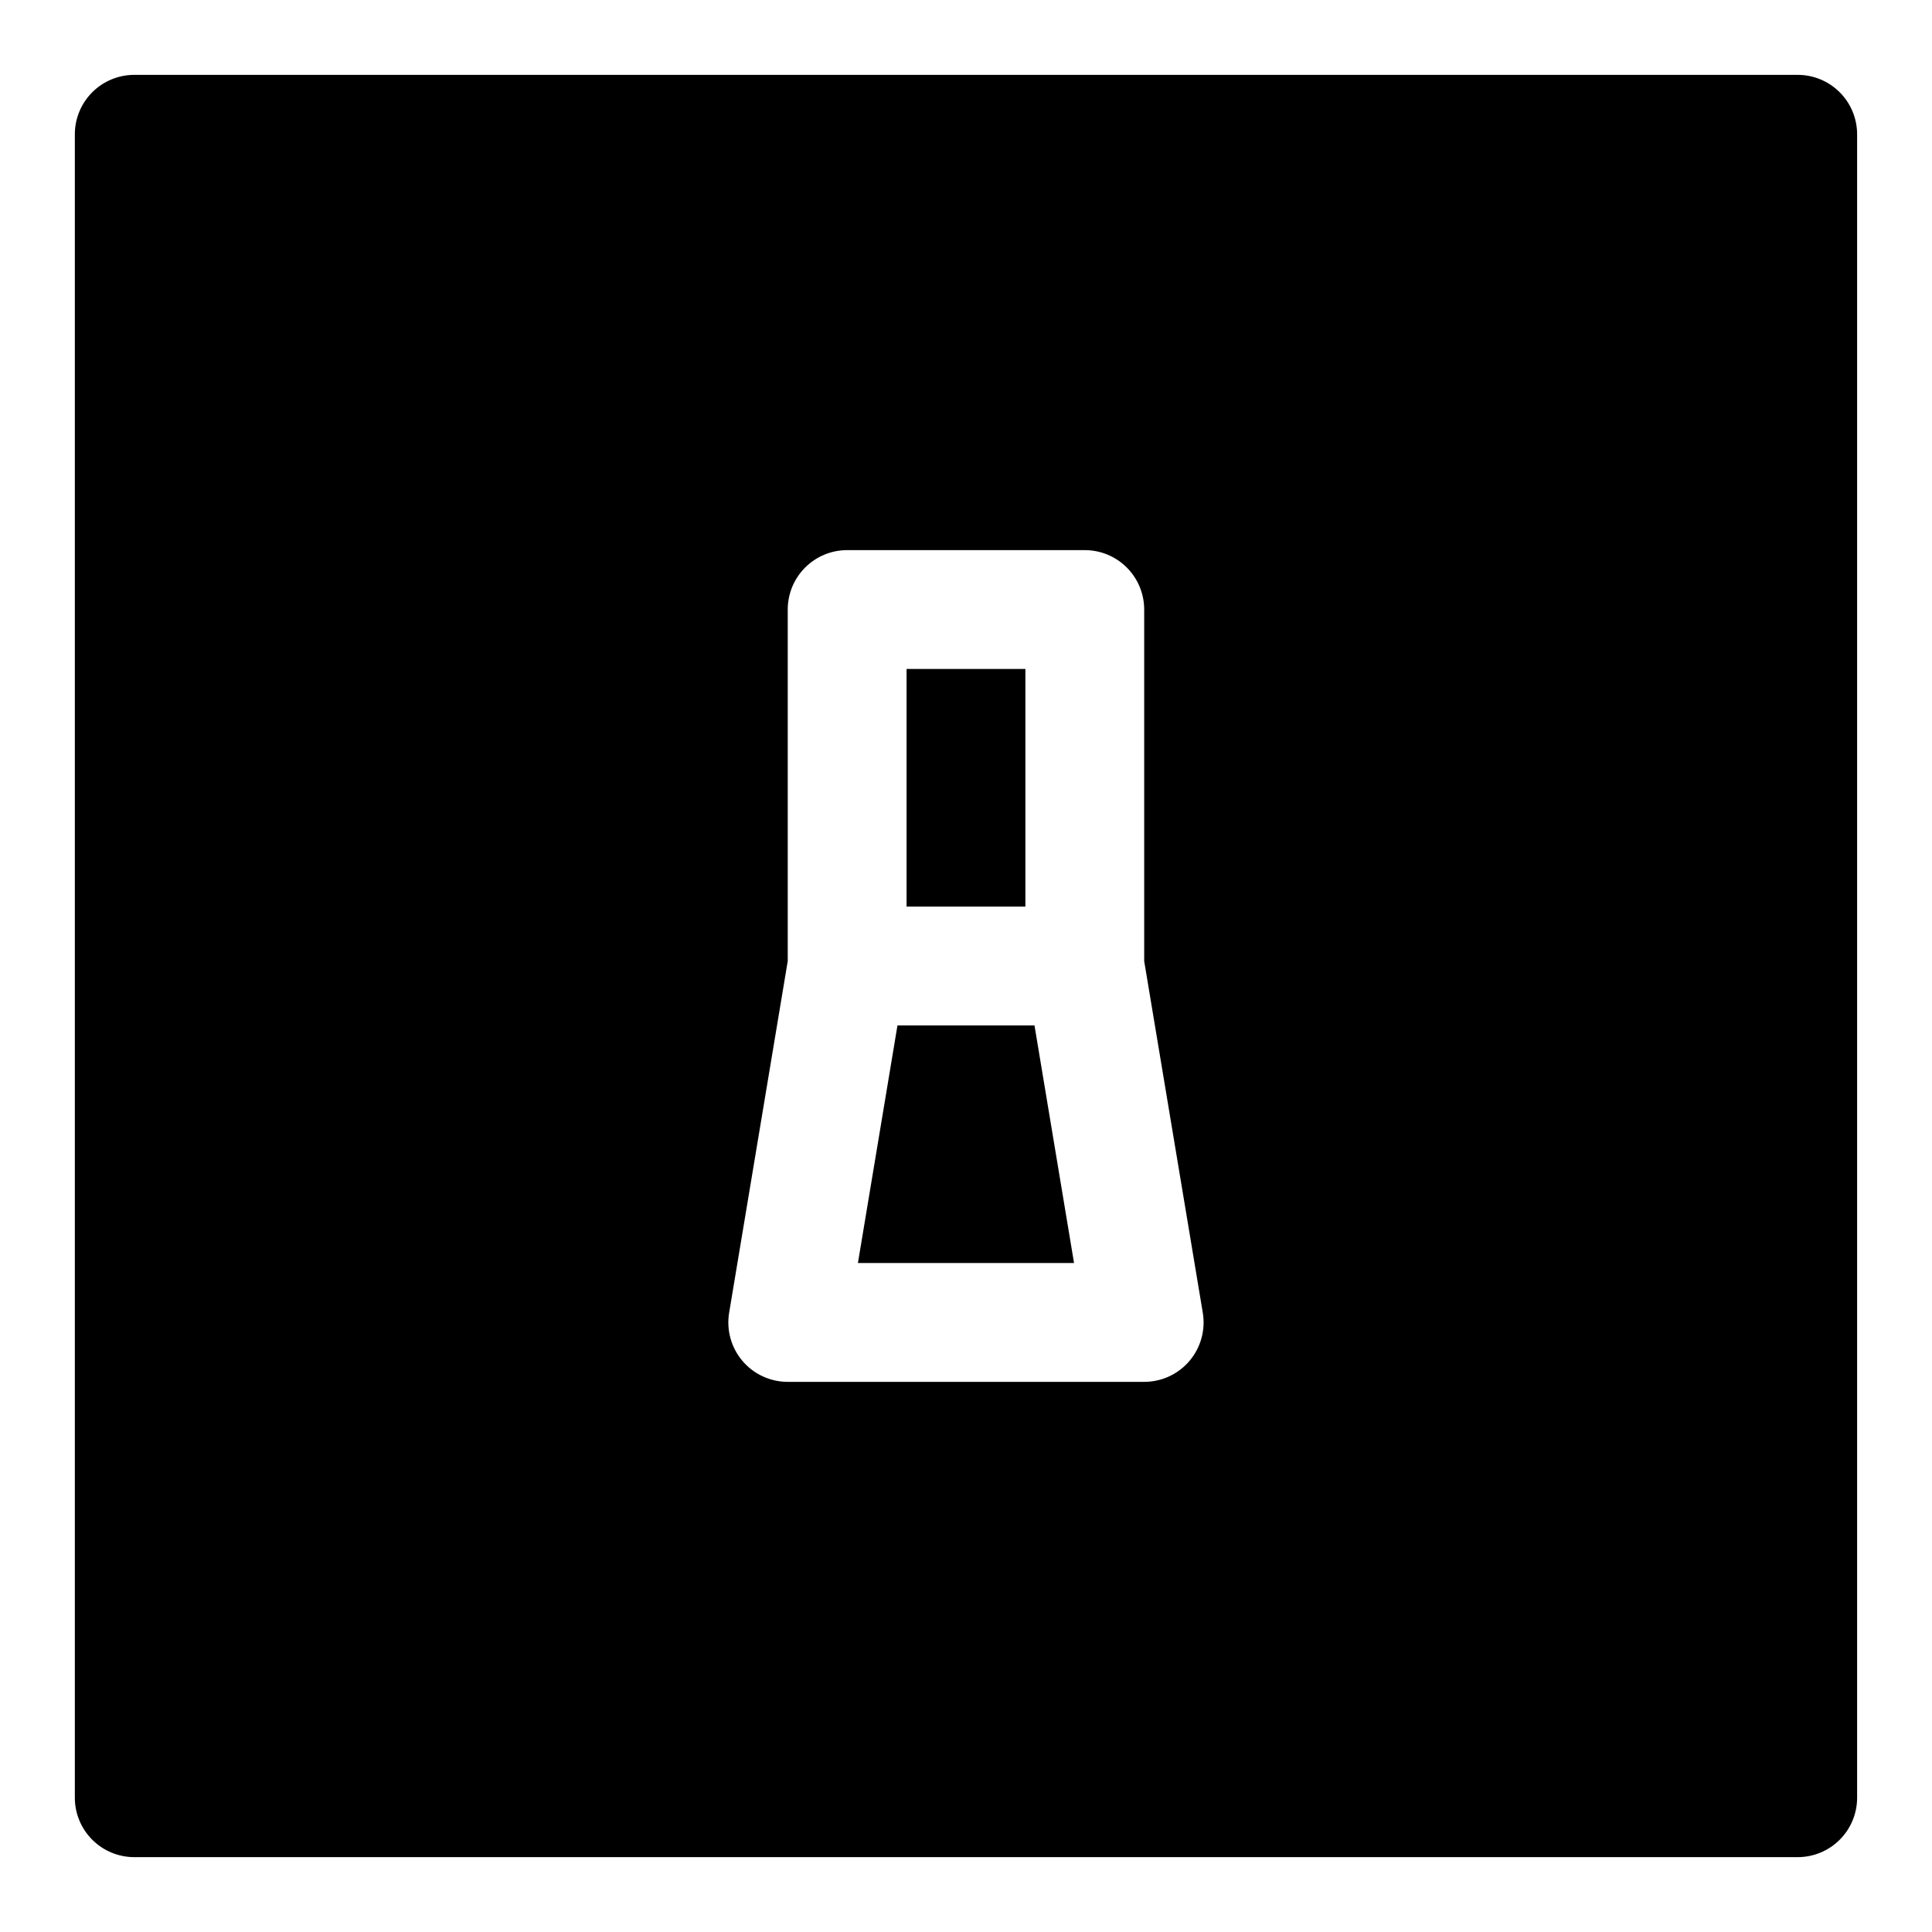 <?xml version="1.0" encoding="UTF-8"?>
<!-- Uploaded to: SVG Repo, www.svgrepo.com, Generator: SVG Repo Mixer Tools -->
<svg fill="#000000" width="800px" height="800px" version="1.1" viewBox="144 144 512 512" xmlns="http://www.w3.org/2000/svg">
 <g>
  <path d="m381.84 415.74-10.484 62.977h57.277l-10.484-62.977z"/>
  <path d="m384.25 321.28h31.488v62.977h-31.488z"/>
  <path d="m620.41 163.84h-440.83c-4.176 0-8.18 1.66-11.133 4.613s-4.613 6.957-4.613 11.133v440.83c0 4.176 1.66 8.18 4.613 11.133s6.957 4.613 11.133 4.613h440.83c4.176 0 8.18-1.66 11.133-4.613s4.613-6.957 4.613-11.133v-440.83c0-4.176-1.66-8.18-4.613-11.133s-6.957-4.613-11.133-4.613zm-161.17 340.8c-2.992 3.531-7.387 5.57-12.016 5.566h-94.465c-4.629 0.004-9.023-2.031-12.012-5.562-2.992-3.531-4.277-8.199-3.516-12.766l15.527-93.172v-93.172c0-4.176 1.66-8.18 4.613-11.133s6.957-4.613 11.133-4.613h62.977c4.176 0 8.18 1.66 11.133 4.613 2.949 2.953 4.609 6.957 4.609 11.133v93.172l15.527 93.172c0.762 4.562-0.523 9.23-3.512 12.762z"/>
 </g>
</svg>
